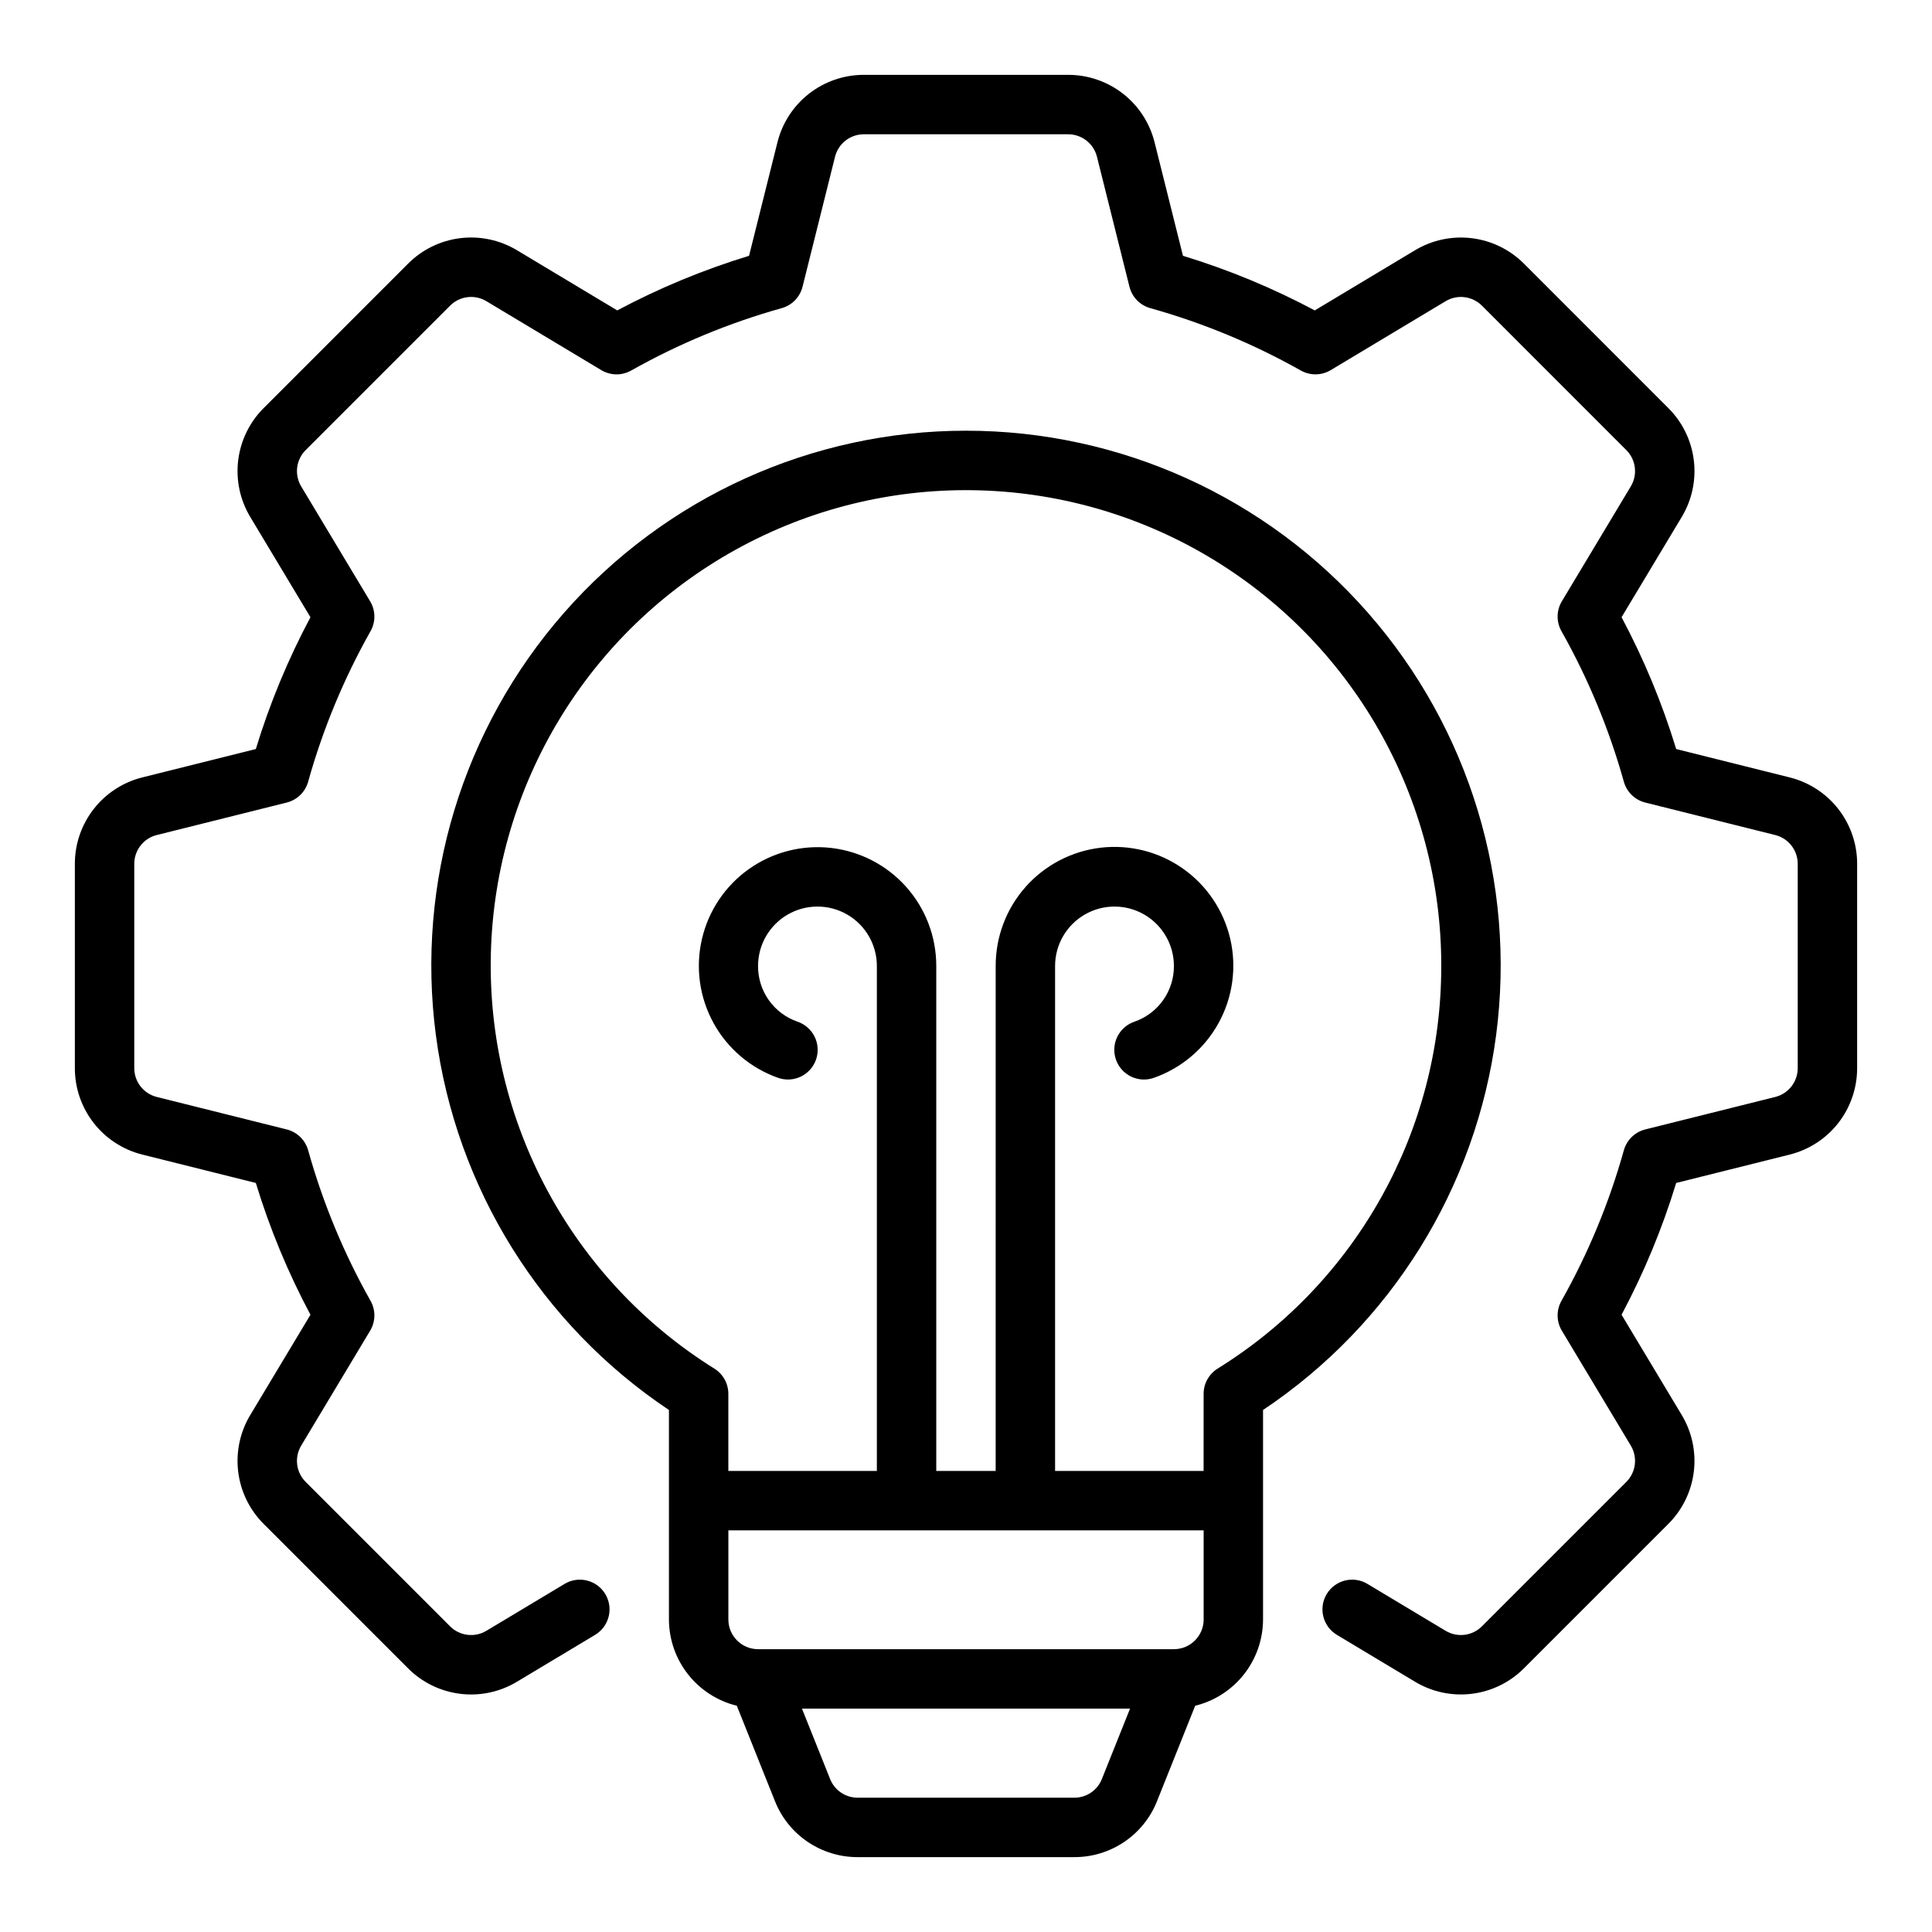 <?xml version="1.0" encoding="UTF-8"?>
<!-- The Best Svg Icon site in the world: iconSvg.co, Visit us! https://iconsvg.co -->
<svg fill="#000000" width="800px" height="800px" version="1.1" viewBox="144 144 512 512" xmlns="http://www.w3.org/2000/svg">
 <path d="m636.16 372.93v54.137c0.004 5.266-1.754 10.387-4.992 14.539-3.242 4.152-7.781 7.098-12.891 8.375l-30.074 7.516v-0.004c-3.684 12.086-8.531 23.781-14.473 34.93l15.953 26.574h-0.004c2.715 4.516 3.84 9.812 3.195 15.039-0.645 5.231-3.019 10.09-6.746 13.812l-38.277 38.281c-3.723 3.727-8.586 6.102-13.812 6.746-5.227 0.645-10.523-0.48-15.039-3.195l-20.719-12.43h0.004c-3.731-2.238-4.938-7.074-2.699-10.801 2.238-3.727 7.074-4.938 10.801-2.699l20.719 12.43c3.098 1.859 7.062 1.367 9.617-1.188l38.277-38.277-0.004 0.004c2.555-2.559 3.043-6.523 1.184-9.621l-18.273-30.445v-0.004c-1.457-2.426-1.5-5.449-0.105-7.918 7.094-12.586 12.645-25.98 16.535-39.898 0.762-2.723 2.93-4.832 5.672-5.519l34.449-8.609c3.504-0.875 5.961-4.023 5.957-7.637v-54.137c0.004-3.613-2.457-6.766-5.965-7.637l-34.441-8.609c-2.742-0.688-4.91-2.797-5.672-5.519-3.891-13.914-9.441-27.312-16.535-39.898-1.395-2.465-1.352-5.492 0.105-7.918l18.273-30.449c1.859-3.098 1.371-7.062-1.184-9.617l-38.273-38.281c-2.559-2.551-6.519-3.039-9.617-1.184l-30.449 18.27h-0.004c-2.426 1.453-5.449 1.492-7.918 0.105-12.59-7.09-25.988-12.641-39.906-16.535-2.723-0.762-4.824-2.926-5.512-5.668l-8.609-34.441c-0.875-3.508-4.027-5.969-7.641-5.965h-54.137c-3.613-0.004-6.766 2.457-7.641 5.965l-8.609 34.441c-0.684 2.742-2.789 4.906-5.512 5.668-13.918 3.894-27.316 9.445-39.906 16.535-2.465 1.395-5.492 1.352-7.918-0.105l-30.449-18.27c-3.098-1.863-7.066-1.375-9.617 1.188l-38.277 38.277c-2.555 2.555-3.043 6.519-1.184 9.621l18.273 30.445c1.457 2.426 1.5 5.453 0.105 7.918-7.094 12.586-12.645 25.984-16.535 39.898-0.762 2.723-2.926 4.832-5.672 5.519l-34.449 8.609c-3.504 0.875-5.961 4.027-5.957 7.637v54.137c-0.004 3.613 2.457 6.766 5.965 7.637l34.441 8.609c2.746 0.688 4.91 2.797 5.672 5.519 3.891 13.918 9.441 27.312 16.535 39.898 1.395 2.469 1.352 5.492-0.105 7.918l-18.273 30.453c-1.859 3.098-1.371 7.062 1.184 9.617l38.277 38.281v-0.004c2.551 2.555 6.519 3.043 9.617 1.184l20.719-12.43h-0.004c3.731-2.238 8.566-1.027 10.801 2.699 2.238 3.727 1.031 8.562-2.695 10.801l-20.719 12.43c-4.516 2.715-9.809 3.844-15.039 3.199-5.227-0.645-10.09-3.019-13.812-6.746l-38.277-38.285c-3.727-3.719-6.102-8.582-6.746-13.812-0.641-5.227 0.48-10.52 3.195-15.035l15.953-26.578c-5.945-11.148-10.793-22.844-14.477-34.93l-30.066-7.516v0.004c-5.113-1.273-9.652-4.223-12.895-8.375-3.242-4.152-5-9.27-4.996-14.539v-54.137c-0.004-5.266 1.754-10.383 4.996-14.535 3.238-4.152 7.777-7.102 12.887-8.375l30.074-7.516c3.684-12.086 8.531-23.781 14.477-34.93l-15.953-26.574c-2.715-4.516-3.836-9.809-3.195-15.039 0.645-5.227 3.019-10.09 6.746-13.812l38.277-38.281c3.719-3.731 8.582-6.106 13.812-6.75 5.231-0.645 10.523 0.484 15.039 3.199l26.574 15.945c11.152-5.938 22.852-10.785 34.934-14.473l7.519-30.062c1.27-5.113 4.215-9.652 8.367-12.895 4.152-3.242 9.273-5 14.539-4.996h54.137c5.269-0.004 10.387 1.754 14.539 4.996 4.152 3.242 7.098 7.781 8.371 12.895l7.519 30.062h-0.004c12.086 3.688 23.781 8.535 34.934 14.473l26.574-15.945c4.519-2.711 9.809-3.836 15.039-3.191 5.227 0.641 10.09 3.016 13.812 6.738l38.277 38.285c3.727 3.723 6.102 8.582 6.746 13.812 0.645 5.227-0.48 10.52-3.195 15.035l-15.953 26.578h0.004c5.941 11.148 10.789 22.848 14.473 34.93l30.066 7.516c5.113 1.273 9.652 4.219 12.895 8.371 3.242 4.152 5 9.273 4.996 14.539zm-157.44 144.73v55.52c-0.016 5.269-1.793 10.387-5.051 14.527-3.258 4.144-7.812 7.078-12.93 8.332l-10.109 25.27v0.004c-1.742 4.391-4.766 8.156-8.68 10.801-3.91 2.648-8.527 4.059-13.254 4.043h-57.395c-4.723 0.016-9.344-1.395-13.254-4.043-3.914-2.644-6.938-6.41-8.68-10.801l-10.105-25.273c-5.121-1.254-9.672-4.188-12.934-8.332-3.258-4.141-5.035-9.258-5.051-14.527v-55.52c-33.926-22.668-56.438-58.867-61.762-99.32-5.328-40.457 7.047-81.246 33.949-111.93 26.906-30.676 65.73-48.27 106.54-48.27s79.629 17.594 106.53 48.27c26.906 30.68 39.277 71.469 33.953 111.93-5.328 40.453-27.836 76.652-61.766 99.32zm-42.711 97.801 7.465-18.664h-86.949l7.465 18.664c1.188 2.996 4.09 4.961 7.312 4.949h57.395c3.223 0.012 6.125-1.953 7.312-4.949zm26.969-42.281v-23.617h-125.95v23.617c0.004 4.344 3.523 7.867 7.871 7.871h110.21c4.348-0.004 7.867-3.527 7.875-7.871zm62.977-173.18h-0.004c0.055-44.629-23.512-85.949-61.949-108.63-38.434-22.676-86-23.32-125.04-1.695-39.039 21.625-63.719 62.293-64.875 106.9-1.16 44.613 21.375 86.508 59.234 110.13 2.301 1.438 3.695 3.957 3.699 6.672v20.441h39.359v-133.82c0-5.625-3-10.824-7.871-13.637-4.871-2.812-10.875-2.812-15.746 0s-7.871 8.012-7.871 13.637c-0.02 3.234 0.977 6.398 2.844 9.043 1.867 2.644 4.516 4.637 7.574 5.703 1.988 0.664 3.633 2.094 4.566 3.973 0.93 1.883 1.074 4.055 0.395 6.043-0.68 1.984-2.121 3.617-4.008 4.535s-4.062 1.043-6.043 0.348c-7.293-2.566-13.387-7.731-17.117-14.504-3.727-6.773-4.832-14.684-3.098-22.219 1.73-7.535 6.176-14.168 12.488-18.633 6.312-4.465 14.047-6.453 21.73-5.578 7.684 0.875 14.773 4.551 19.922 10.32 5.144 5.769 7.984 13.234 7.977 20.969v133.82h15.742l0.004-133.82c-0.016-7.746 2.82-15.223 7.969-21.008 5.148-5.781 12.25-9.465 19.941-10.348 7.695-0.879 15.441 1.109 21.762 5.582 6.324 4.469 10.773 11.117 12.508 18.664 1.73 7.547 0.621 15.469-3.121 22.246-3.738 6.781-9.848 11.945-17.156 14.508-1.98 0.695-4.152 0.57-6.043-0.348-1.887-0.918-3.328-2.551-4.008-4.535-0.676-1.988-0.535-4.16 0.398-6.043 0.93-1.879 2.574-3.309 4.566-3.973 3.055-1.066 5.703-3.059 7.57-5.703 1.867-2.644 2.863-5.809 2.844-9.043 0-5.625-3-10.824-7.871-13.637-4.871-2.812-10.871-2.812-15.742 0-4.871 2.812-7.875 8.012-7.875 13.637v133.82h39.359l0.004-20.441c0-2.715 1.398-5.234 3.695-6.672 36.922-22.891 59.352-63.273 59.277-106.71z"/>
</svg>